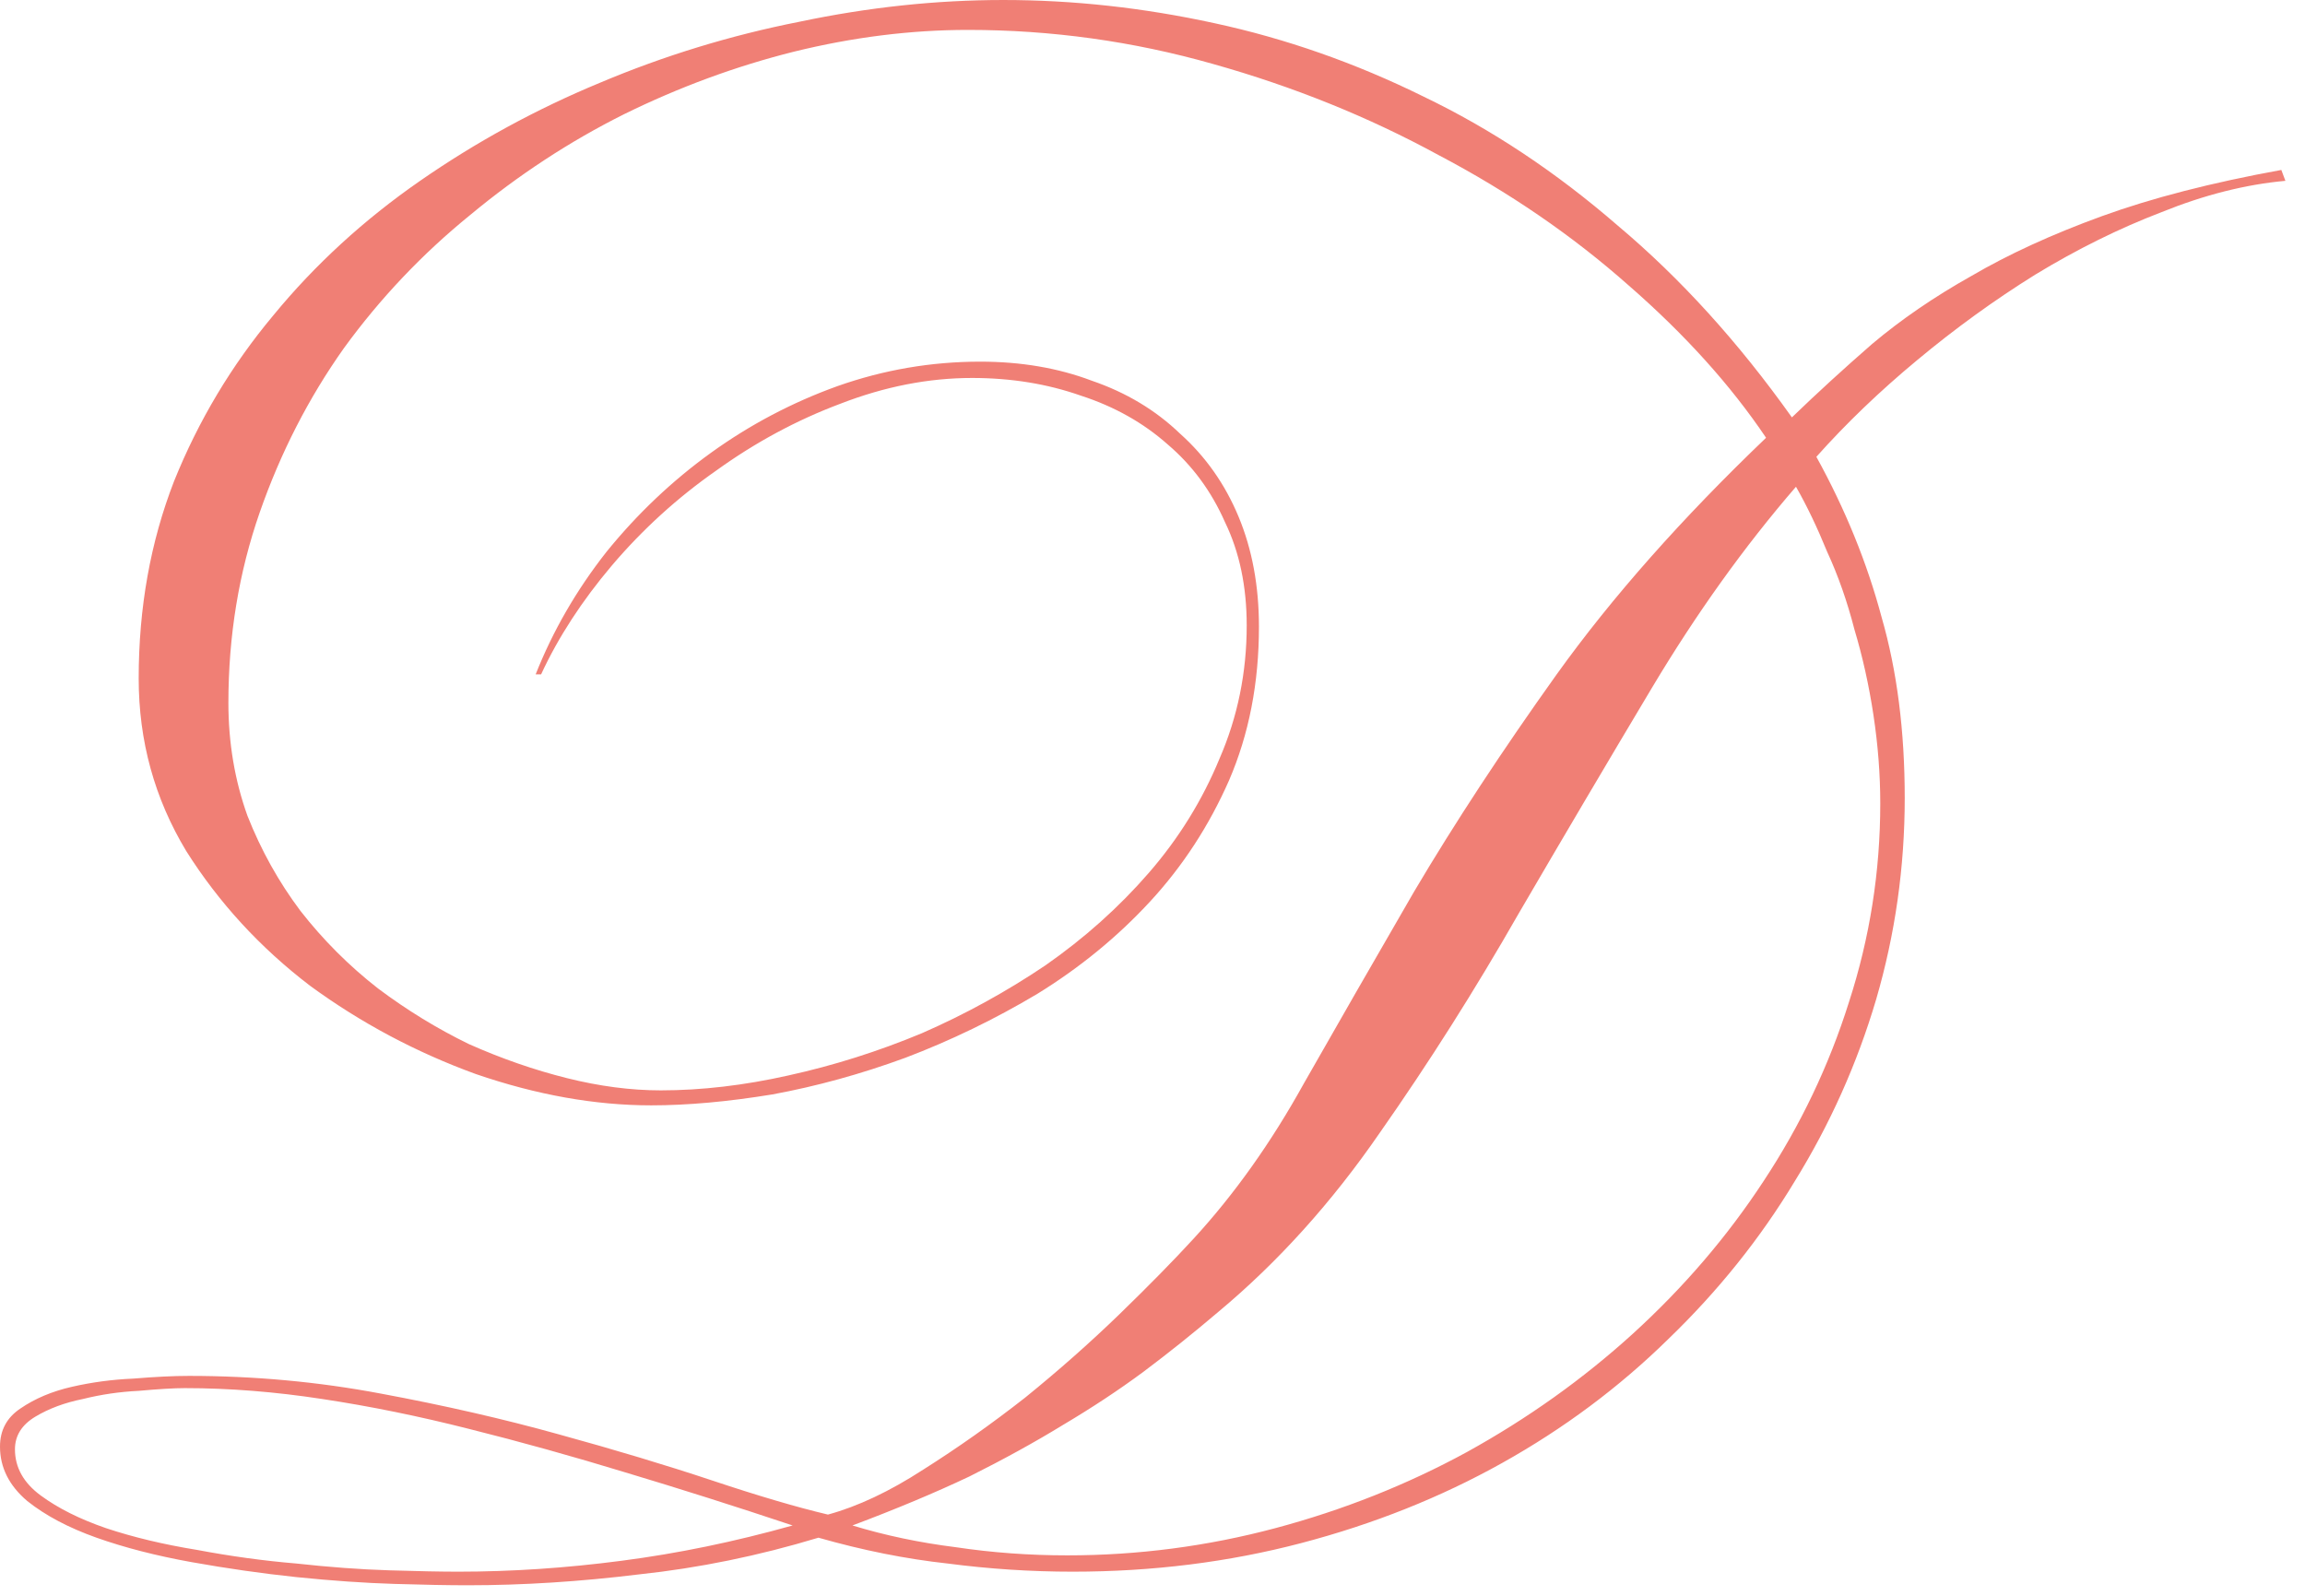 <?xml version="1.0" encoding="UTF-8"?> <svg xmlns="http://www.w3.org/2000/svg" width="78" height="54" viewBox="0 0 78 54" fill="none"><path d="M77.337 6.119C75.988 6.242 74.592 6.594 73.15 7.177C71.709 7.729 70.283 8.435 68.872 9.293C67.492 10.152 66.157 11.118 64.869 12.192C63.612 13.235 62.477 14.323 61.465 15.458C62.446 17.237 63.182 19.047 63.673 20.887C64.195 22.697 64.455 24.736 64.455 27.006C64.455 29.337 64.133 31.607 63.489 33.815C62.845 35.993 61.925 38.048 60.729 39.98C59.563 41.912 58.137 43.691 56.45 45.317C54.794 46.942 52.923 48.338 50.837 49.503C48.752 50.669 46.482 51.574 44.028 52.218C41.575 52.862 38.998 53.184 36.299 53.184C34.888 53.184 33.477 53.092 32.067 52.908C30.656 52.754 29.199 52.463 27.696 52.034C25.672 52.647 23.647 53.061 21.623 53.276C19.63 53.521 17.697 53.644 15.826 53.644C15.182 53.644 14.354 53.629 13.342 53.598C12.33 53.567 11.226 53.49 10.029 53.368C8.864 53.245 7.683 53.076 6.487 52.862C5.291 52.647 4.217 52.371 3.266 52.034C2.316 51.696 1.534 51.282 0.92 50.791C0.307 50.27 2.83981e-06 49.657 2.83981e-06 48.951C2.83981e-06 48.399 0.23 47.97 0.69 47.663C1.181 47.326 1.764 47.08 2.438 46.927C3.113 46.773 3.803 46.681 4.509 46.651C5.245 46.59 5.874 46.559 6.395 46.559C8.603 46.559 10.766 46.758 12.882 47.157C15.029 47.556 17.038 48.016 18.909 48.537C20.81 49.059 22.543 49.58 24.108 50.101C25.672 50.623 26.975 51.006 28.018 51.252C29.03 50.975 30.104 50.469 31.238 49.733C32.404 48.997 33.554 48.184 34.689 47.295C35.824 46.375 36.882 45.439 37.864 44.489C38.876 43.507 39.719 42.648 40.394 41.912C41.774 40.409 43.016 38.661 44.12 36.667C45.255 34.674 46.497 32.511 47.847 30.18C49.227 27.849 50.837 25.396 52.678 22.819C54.548 20.212 56.91 17.544 59.763 14.814C58.566 13.035 57.017 11.318 55.116 9.661C53.214 7.975 51.067 6.502 48.675 5.245C46.313 3.957 43.768 2.929 41.038 2.162C38.339 1.396 35.578 1.012 32.757 1.012C30.824 1.012 28.861 1.258 26.868 1.748C24.905 2.239 22.988 2.945 21.117 3.865C19.277 4.785 17.544 5.92 15.918 7.269C14.293 8.588 12.867 10.091 11.64 11.778C10.444 13.465 9.493 15.32 8.787 17.345C8.082 19.369 7.729 21.516 7.729 23.785C7.729 25.135 7.944 26.408 8.373 27.604C8.833 28.77 9.431 29.843 10.168 30.825C10.934 31.806 11.808 32.68 12.79 33.447C13.771 34.183 14.799 34.812 15.872 35.333C16.976 35.824 18.081 36.207 19.185 36.483C20.289 36.759 21.347 36.897 22.359 36.897C23.739 36.897 25.181 36.729 26.684 36.391C28.217 36.054 29.72 35.578 31.192 34.965C32.665 34.321 34.06 33.554 35.379 32.665C36.698 31.745 37.864 30.702 38.876 29.536C39.888 28.371 40.685 27.083 41.268 25.672C41.881 24.261 42.188 22.758 42.188 21.163C42.188 19.844 41.943 18.679 41.452 17.667C40.992 16.624 40.348 15.75 39.52 15.044C38.692 14.308 37.71 13.756 36.575 13.388C35.44 12.989 34.214 12.79 32.895 12.79C31.422 12.79 29.935 13.081 28.432 13.664C26.96 14.216 25.564 14.968 24.245 15.918C22.927 16.838 21.746 17.912 20.703 19.139C19.691 20.335 18.893 21.562 18.311 22.819H18.127C18.709 21.347 19.507 19.967 20.519 18.679C21.562 17.391 22.743 16.271 24.061 15.32C25.38 14.37 26.806 13.618 28.34 13.066C29.904 12.514 31.515 12.238 33.171 12.238C34.551 12.238 35.809 12.453 36.943 12.882C38.109 13.281 39.106 13.879 39.934 14.676C40.792 15.443 41.452 16.378 41.912 17.483C42.372 18.587 42.602 19.829 42.602 21.209C42.602 23.111 42.265 24.844 41.59 26.408C40.915 27.941 40.026 29.306 38.922 30.503C37.818 31.699 36.545 32.742 35.103 33.631C33.661 34.49 32.174 35.211 30.64 35.793C29.137 36.345 27.635 36.759 26.132 37.035C24.629 37.281 23.264 37.404 22.037 37.404C20.136 37.404 18.157 37.051 16.102 36.345C14.078 35.609 12.207 34.612 10.489 33.355C8.803 32.067 7.407 30.549 6.303 28.8C5.229 27.021 4.693 25.074 4.693 22.957C4.693 20.565 5.091 18.341 5.889 16.286C6.717 14.232 7.836 12.361 9.247 10.674C10.658 8.956 12.314 7.438 14.216 6.119C16.118 4.8 18.142 3.696 20.289 2.806C22.467 1.886 24.721 1.196 27.052 0.736C29.383 0.245 31.683 7.95626e-05 33.953 7.95626e-05C36.315 7.95626e-05 38.692 0.261 41.084 0.782C43.507 1.304 45.869 2.132 48.169 3.267C50.469 4.371 52.662 5.828 54.748 7.637C56.864 9.416 58.827 11.578 60.637 14.124C61.495 13.296 62.4 12.468 63.351 11.64C64.333 10.812 65.452 10.045 66.71 9.339C67.967 8.603 69.439 7.929 71.126 7.315C72.813 6.702 74.838 6.18 77.199 5.751L77.337 6.119ZM63.627 27.19C63.627 26.209 63.55 25.212 63.397 24.2C63.244 23.187 63.029 22.221 62.753 21.301C62.508 20.35 62.201 19.476 61.833 18.679C61.495 17.851 61.143 17.114 60.775 16.471C59.026 18.495 57.401 20.764 55.898 23.279C54.395 25.794 52.892 28.34 51.389 30.916C49.917 33.493 48.353 35.962 46.697 38.324C45.071 40.685 43.246 42.71 41.222 44.397C40.394 45.102 39.55 45.777 38.692 46.421C37.864 47.034 36.959 47.632 35.977 48.215C35.026 48.798 33.968 49.38 32.803 49.963C31.637 50.515 30.318 51.067 28.846 51.62C29.95 51.957 31.116 52.202 32.343 52.356C33.569 52.54 34.827 52.632 36.115 52.632C38.508 52.632 40.854 52.325 43.154 51.712C45.455 51.098 47.617 50.239 49.641 49.135C51.696 48 53.567 46.666 55.254 45.133C56.971 43.568 58.444 41.851 59.671 39.98C60.928 38.078 61.894 36.054 62.569 33.907C63.275 31.729 63.627 29.49 63.627 27.19ZM26.822 51.62C24.89 50.975 23.003 50.377 21.163 49.825C19.354 49.273 17.59 48.782 15.872 48.353C14.185 47.924 12.529 47.586 10.904 47.341C9.309 47.096 7.76 46.973 6.257 46.973C5.889 46.973 5.367 47.004 4.693 47.065C4.049 47.096 3.42 47.188 2.806 47.341C2.193 47.464 1.656 47.663 1.196 47.939C0.736 48.215 0.506 48.583 0.506 49.043C0.506 49.657 0.797 50.178 1.38 50.607C1.963 51.037 2.699 51.405 3.589 51.712C4.509 52.018 5.536 52.264 6.671 52.448C7.806 52.662 8.925 52.816 10.029 52.908C11.134 53.03 12.176 53.107 13.158 53.138C14.139 53.168 14.921 53.184 15.504 53.184C17.314 53.184 19.154 53.061 21.025 52.816C22.927 52.57 24.859 52.172 26.822 51.62Z" fill="#F07F75"></path></svg> 